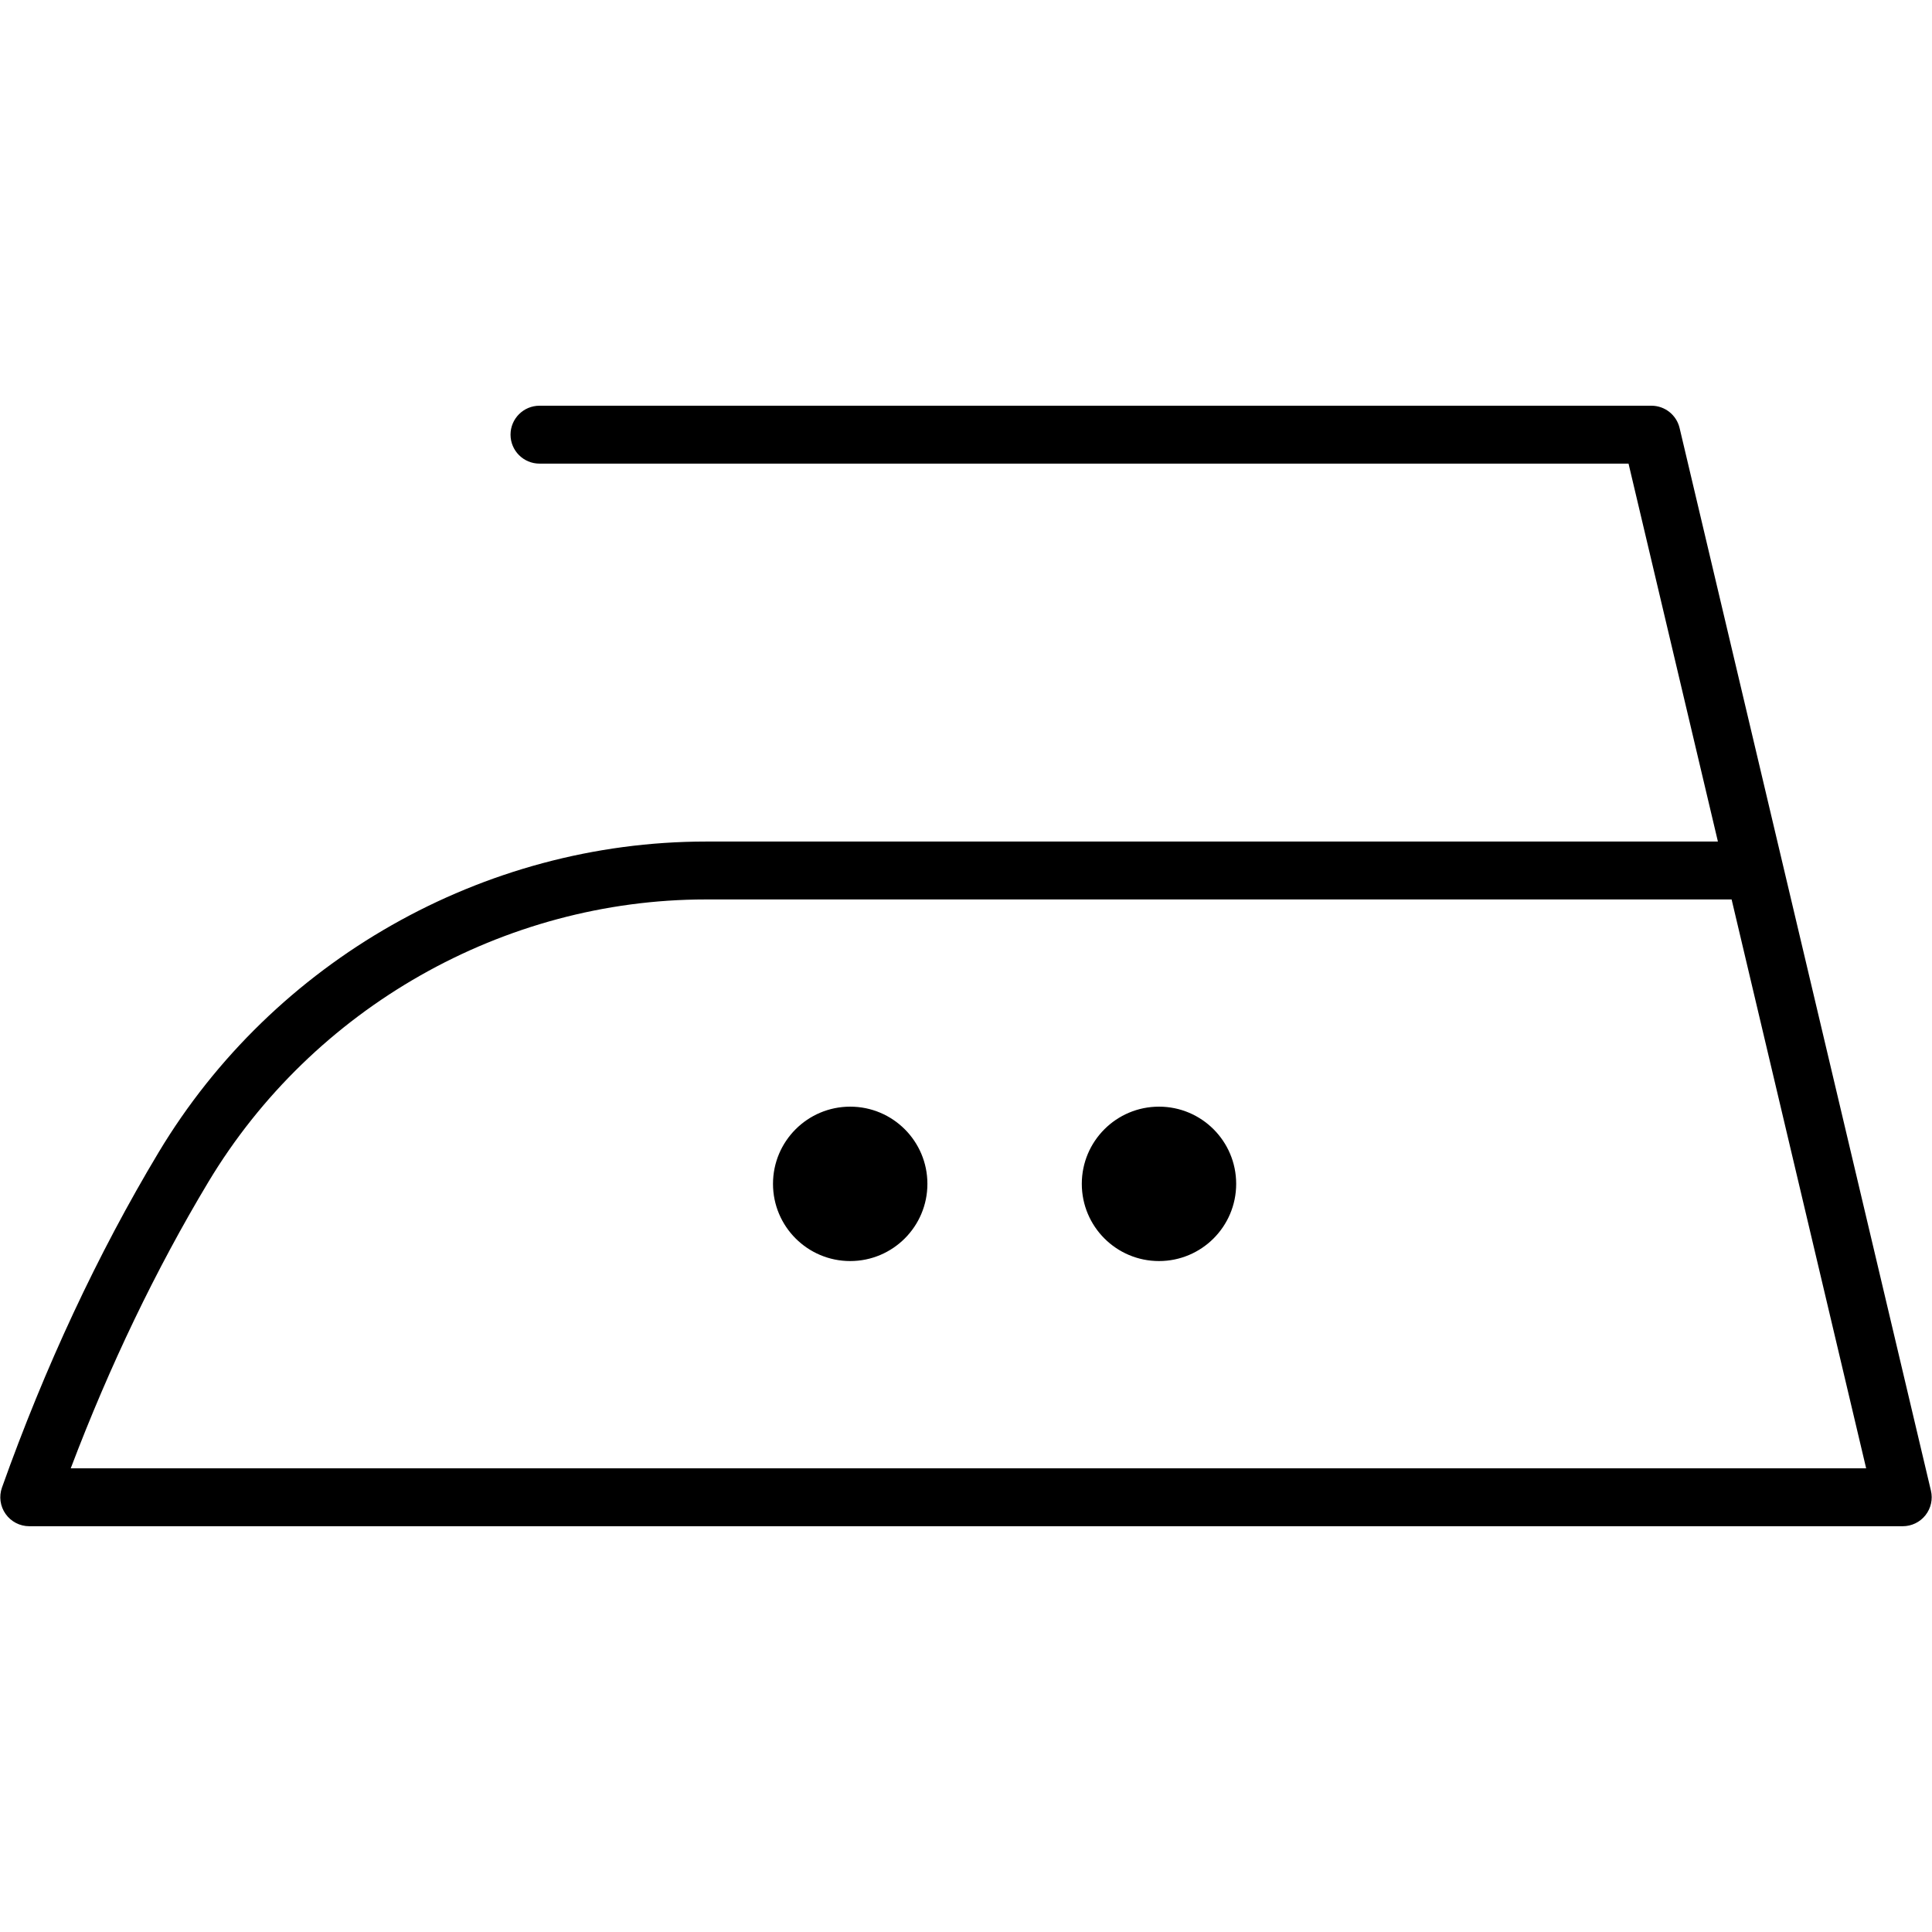 <svg version="1.0" preserveAspectRatio="xMidYMid meet" height="500" viewBox="0 0 375 375" zoomAndPan="magnify" width="500" xmlns:xlink="http://www.w3.org/1999/xlink" xmlns="http://www.w3.org/2000/svg"><defs><clipPath id="26ac8b399c"><path clip-rule="nonzero" d="M 0.059 78.75 L 374.941 78.75 L 374.941 296.238 L 0.059 296.238 Z M 0.059 78.75"></path></clipPath></defs><g clip-path="url(#26ac8b399c)"><path fill-rule="nonzero" fill-opacity="1" d="M 224.961 214.801 C 216.684 214.801 209.977 221.508 209.977 229.785 C 209.977 238.062 216.684 244.77 224.961 244.77 C 233.234 244.77 239.941 238.062 239.941 229.785 C 239.941 221.508 233.234 214.801 224.961 214.801 Z M 165.023 214.801 C 156.75 214.801 150.039 221.508 150.039 229.785 C 150.039 238.062 156.75 244.77 165.023 244.77 C 173.297 244.77 180.008 238.062 180.008 229.785 C 180.008 221.508 173.297 214.801 165.023 214.801 Z M 13.73 285 L 362.219 285 L 336.105 174.582 L 137.004 174.582 C 97.73 174.59 60.723 195.617 40.422 229.457 C 30.258 246.395 21.297 265.047 13.73 285 Z M 369.324 296.238 L 5.676 296.238 C 3.852 296.238 2.141 295.352 1.086 293.855 C 0.031 292.363 -0.23 290.453 0.383 288.734 C 8.75 265.246 18.977 243.355 30.785 223.676 C 53.102 186.473 93.801 163.355 137 163.344 L 333.445 163.344 L 316.098 89.988 L 104.715 89.988 C 101.613 89.988 99.094 87.473 99.094 84.367 C 99.094 81.266 101.613 78.75 104.715 78.75 L 320.543 78.75 C 323.145 78.75 325.41 80.543 326.008 83.078 L 374.789 289.324 C 375.188 290.996 374.793 292.758 373.73 294.105 C 372.664 295.453 371.043 296.238 369.324 296.238" fill="#000000"></path></g></svg>